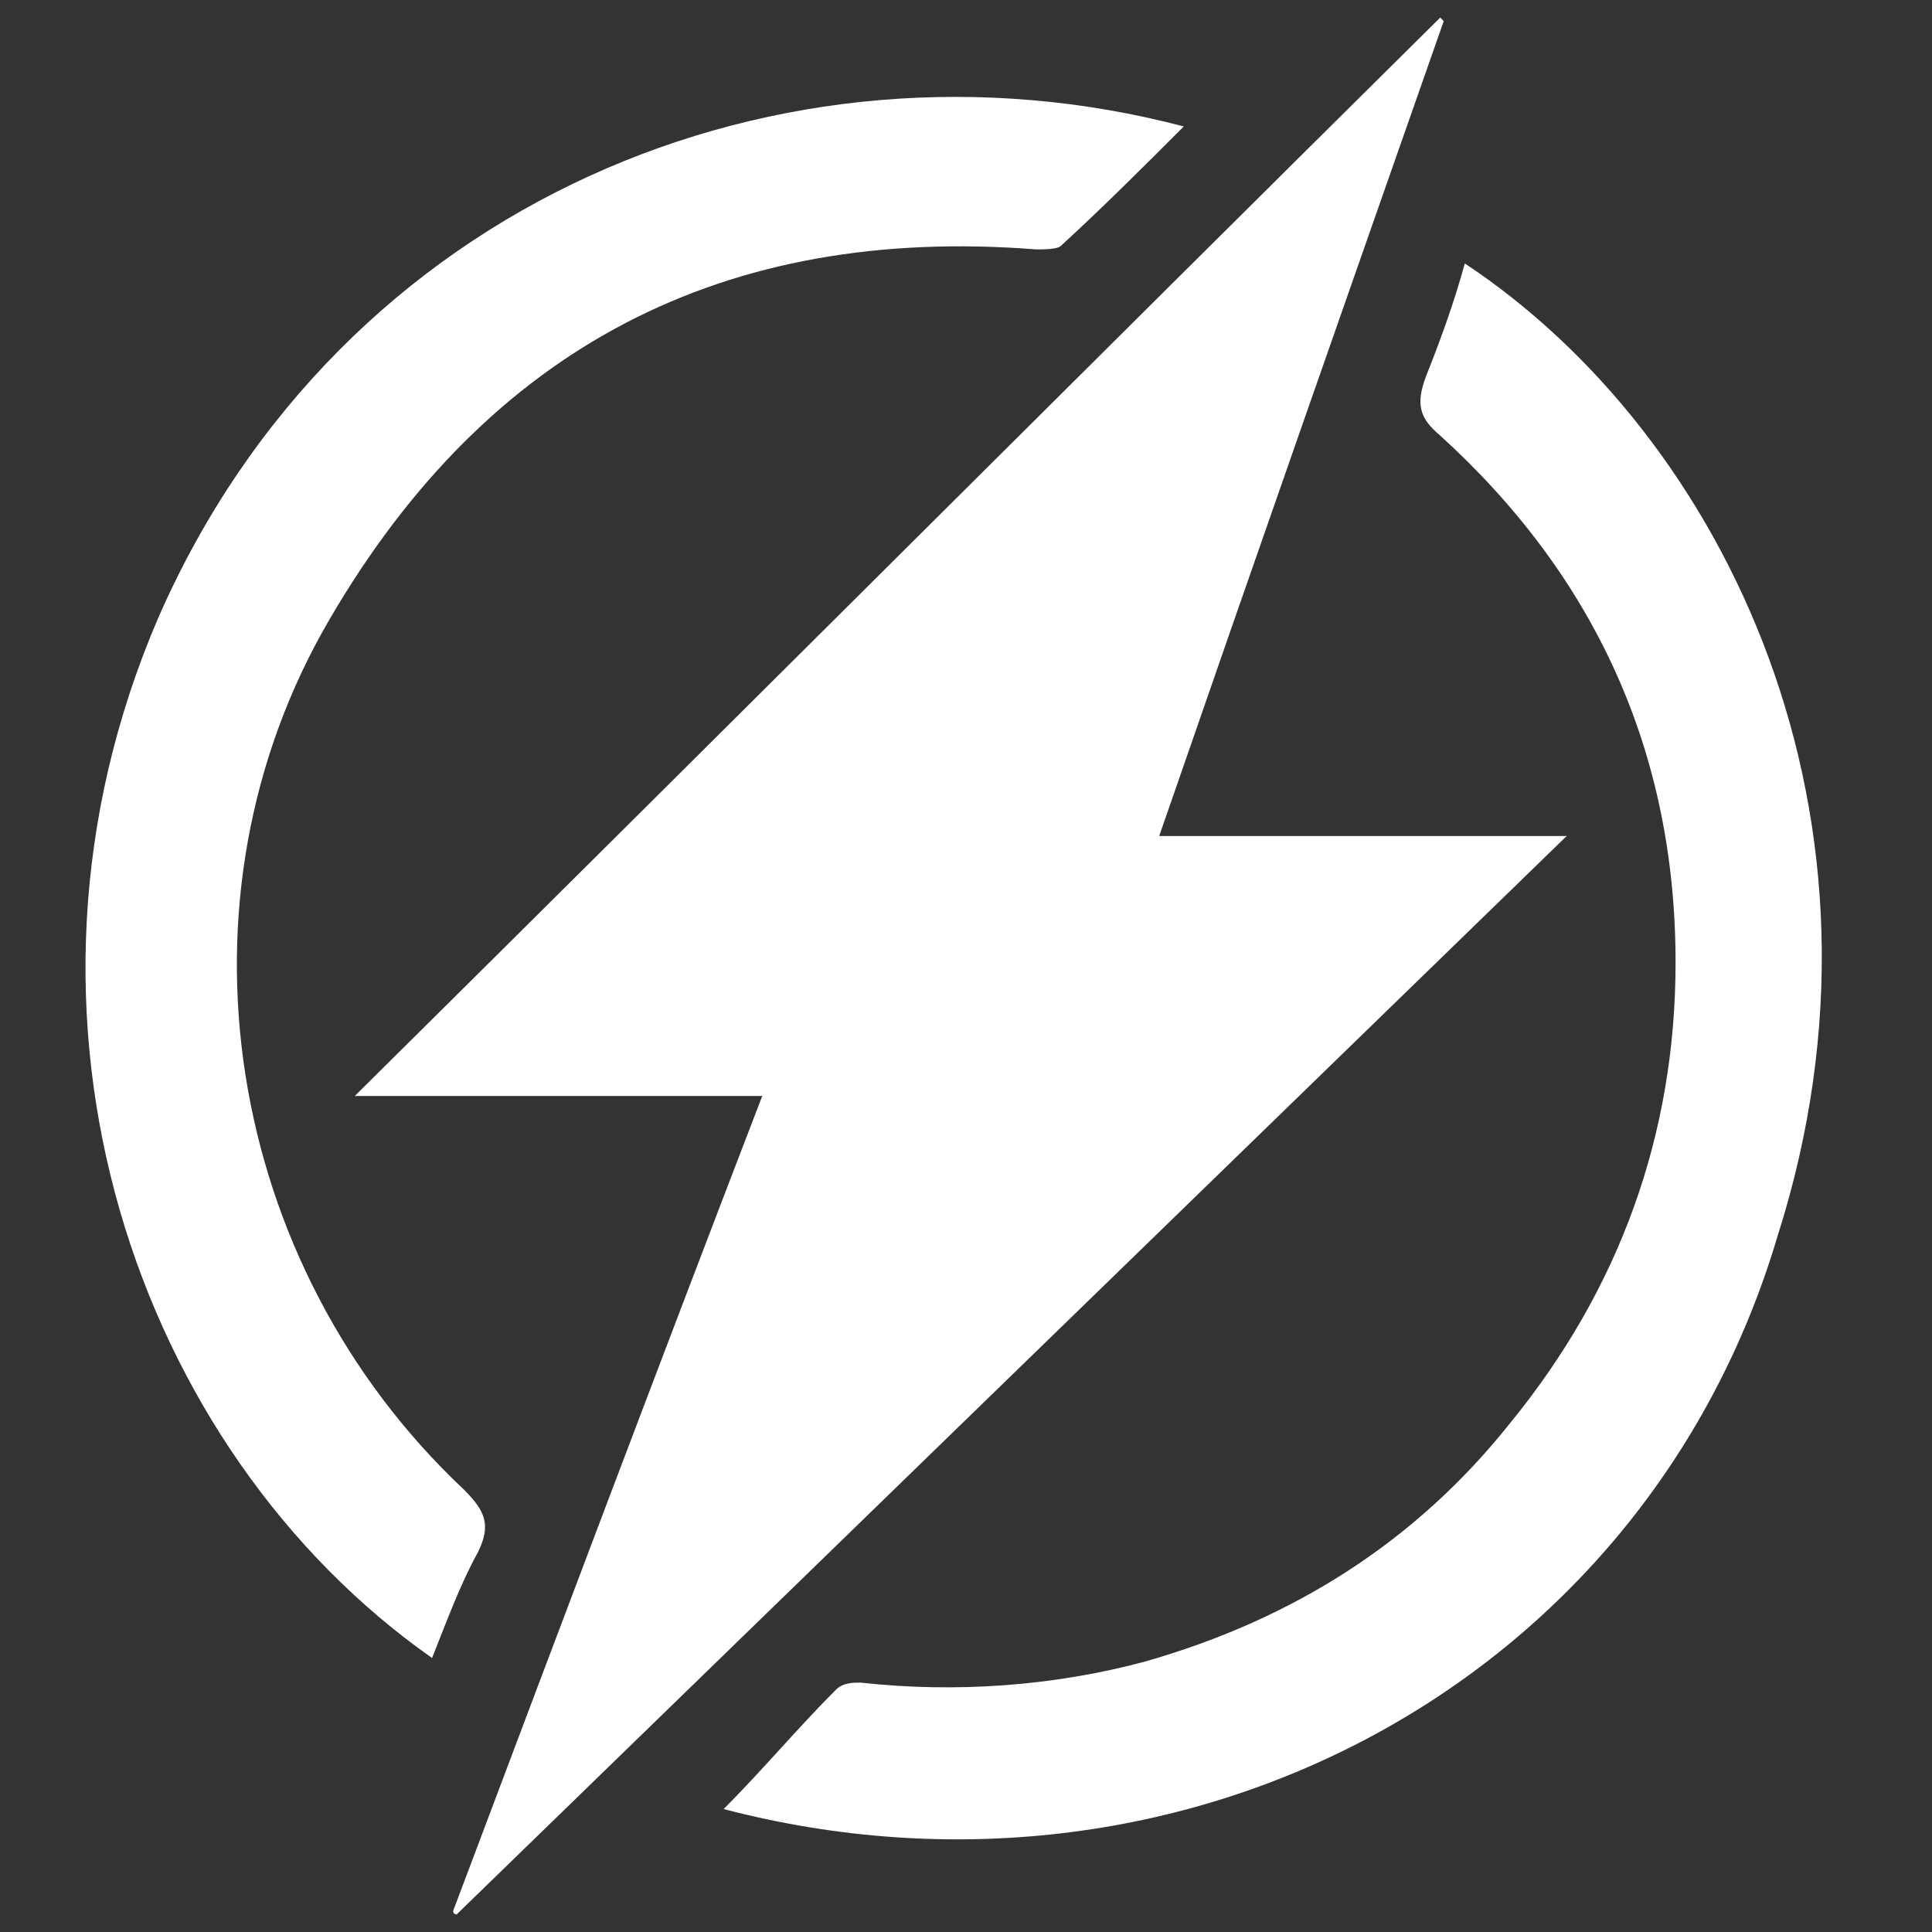 <?xml version="1.0" encoding="utf-8"?>
<!-- Generator: Adobe Illustrator 24.1.0, SVG Export Plug-In . SVG Version: 6.00 Build 0)  -->
<svg version="1.1" id="图层_1" xmlns="http://www.w3.org/2000/svg" xmlns:xlink="http://www.w3.org/1999/xlink" x="0px" y="0px"
	 viewBox="0 0 55 55" style="enable-background:new 0 0 55 55;" xml:space="preserve">
<rect x="0" y="0" width="55" height="55" fill="#333333" stroke="none"/>
<style type="text/css">
	.st0{fill:#FFFFFF;}
</style>
<g>
	<path class="st0" d="M-37.9,13.5c-2.1-0.6-4.1-1.2-6-1.8c-3.8-1.3-7.4-3.2-10.8-5.3c-0.2-0.1-0.6-0.2-0.8,0
		c-5.1,3.6-10.7,5.9-16.9,6.9c-0.1,0-0.1,0-0.3,0.1c0,0.2,0,0.5,0,0.7c0,4.8,0.1,9.6,0,14.4c-0.1,4.6,1.6,8.3,4.7,11.6
		c2.2,2.3,4.7,4.2,7.4,5.8c1,0.5,1.4,1.4,1.3,2.3c-0.2,1-0.8,1.8-1.8,1.8c-0.5,0-1,0-1.4-0.2c-5.1-2.9-9.5-6.6-12.4-11.8
		c-1.3-2.4-2.1-4.9-2.1-7.7c0-6.8,0-13.5,0-20.3c0-0.2,0-0.4,0-0.7c0.3,0,0.6-0.1,0.8-0.1c7.5-0.5,14.2-3.2,20-8
		c0.6-0.5,1-0.5,1.7-0.1C-49,5.1-43.1,8-36.5,9.2c1,0.2,1.9,0.3,3,0.4c0,0.3,0,0.6,0,0.9c0,6.9-0.1,13.8,0,20.8
		c0,3.1-0.9,5.8-2.5,8.3c-2.7,4.2-6.4,7.4-10.6,9.9c-2.5,1.5-5.1,2.7-7.7,4c-1.2,0.6-2.5,0.1-3-1c-0.5-1.1,0-2.4,1.2-3
		c3.9-1.7,7.6-3.7,10.9-6.3c2.7-2.1,5-4.5,6.4-7.6c0.6-1.2,0.9-2.4,0.9-3.8c0-5.8,0-11.6,0-17.4C-37.9,14.1-37.9,13.8-37.9,13.5z"/>
	<path class="st0" d="M-53.1,25.4c2,0,3.8,0,5.6,0c0.8,0,1.5,0.2,2,0.9c0.5,0.7,0.6,1.4,0.3,2.2c-0.4,0.8-1,1.3-2,1.3
		c-1.7,0-3.3,0-5,0c-0.3,0-0.5,0-0.9,0c0,0.3,0,0.6,0,0.9c0,1.6,0,3.2,0,4.8c0,1.4-0.9,2.3-2.2,2.3c-1.3,0-2.1-0.9-2.2-2.3
		c0-1.9,0-3.7,0-5.7c-1.4,0-2.7,0-4.1,0c-0.6,0-1.2,0-1.7,0c-1.3,0-2.2-0.9-2.2-2.1c0-1.2,0.9-2.2,2.2-2.3c0.9,0,1.9,0,2.8,0
		c1,0,2,0,3.1,0c0-0.3,0-0.6,0-0.9c0-1.6,0-3.3,0-4.9c0-1.3,0.9-2.3,2.1-2.3c1.2,0,2.2,0.9,2.2,2.3C-53.1,21.5-53.1,23.4-53.1,25.4z
		"/>
	<path class="st0" d="M-41.3,17.8c-0.1,0.4-0.1,0.7-0.1,0.9c-0.2,1,0.4,1.7,1.4,1.8c0.1,0,0.2,0,0.2,0c0.2,0.2,0.4,0.4,0.4,0.6
		c0,0.2-0.3,0.5-0.4,0.5c-0.2,0-0.6-0.2-0.6-0.3c-0.5-1-1.5-1.2-2.3-0.5c-0.5,0.4-0.4,0.9,0.1,1.2c0,0,0.1,0,0.1,0.1
		c0.1,0.3,0.3,0.5,0.2,0.8c0,0.1-0.5,0.4-0.6,0.3c-0.2-0.1-0.5-0.5-0.4-0.6c0.2-0.6-0.1-1-0.5-1.1c-0.5-0.1-1.2-0.2-1.5,0.5
		c-0.2,0.4-0.6,0.8-0.3,1.4c0.1,0.2-0.2,0.6-0.4,0.7c-0.1,0.1-0.6-0.1-0.6-0.3c-0.1-0.2,0.1-0.6,0.2-0.7c0.7-0.6,0.7-1.7-0.2-2.1
		c-0.5-0.2-0.7,0-0.8,0.5c-0.1,0.3-0.3,0.5-0.6,0.7c-0.1,0-0.5-0.3-0.5-0.5c-0.1-0.4,0.2-0.6,0.6-0.7c0.2-0.1,0.5-0.5,0.5-0.6
		c-0.2-0.3-0.5-0.8-0.8-0.8c-0.4,0-0.8,0.4-1.1,0.5c-0.3,0.1-0.5,0.2-0.8,0.4c-0.1-0.3-0.2-0.5-0.3-0.8c0.3-0.1,0.5-0.3,0.8-0.3
		c0.4,0,1.3-0.5,1.4-0.9c0.2-0.7,0-1.4-0.6-1.6c-0.4-0.1-0.8-0.1-1.2-0.2c-0.3-0.1-0.6-0.2-0.7-0.4c-0.1-0.1,0.1-0.6,0.2-0.6
		c0.2-0.1,0.6,0,0.8,0.1c0.8,0.7,1.8,0.7,2.3-0.1c0.3-0.4,0.3-0.7-0.3-1c-0.2-0.1-0.3-0.5-0.5-0.8c0.2-0.1,0.4-0.2,0.7-0.4
		c0.1,0.3,0.3,0.6,0.4,0.8c0.1,0.2,0.2,0.5,0.3,0.5c0.5-0.2,1.2-0.2,1.4-0.6c0.2-0.4,0.4-1.1-0.1-1.6c-0.1-0.2-0.1-0.6,0-0.8
		c0-0.1,0.6-0.2,0.7-0.1c0.1,0.2,0.2,0.6,0.1,0.8c-0.3,0.7,0.1,1.9,0.8,2c0.5,0.1,0.8,0,0.7-0.6c0-0.3,0.3-0.5,0.4-0.8
		c0.2,0.1,0.6,0.3,0.6,0.4c0,0.3-0.3,0.5-0.4,0.7c-0.1,0.2-0.4,0.5-0.3,0.5c0.3,0.3,0.7,0.7,0.9,0.7c0.6-0.1,1.3-0.2,1.6-0.9
		c0.1-0.2,0.5-0.4,0.7-0.3c0.2,0,0.3,0.4,0.4,0.6c-0.3,0.1-0.5,0.4-0.8,0.4c-0.5,0.1-1.4,0.6-1.5,1c0,0.3,0.1,0.8,0.3,0.9
		c0.3,0.2,0.8,0.1,1.2,0.1c0.3,0,0.6,0,0.9,0c0,0.3,0,0.7-0.1,0.8c-0.2,0.1-0.6,0-0.8-0.1C-40.5,18.1-40.8,18-41.3,17.8z
		 M-44.5,15.7c-0.8,0-1.4,0.5-1.3,0.9c0.1,0.3,0.6,0.7,0.9,0.8c0.6,0.1,0.8-0.5,0.8-0.9C-44,16.1-44.4,15.8-44.5,15.7z M-44.7,20.8
		c0.3-0.4,0.5-0.6,0.7-0.8c-0.2-0.2-0.5-0.5-0.7-0.5c-0.3,0-0.6,0.3-0.8,0.5C-45.3,20.2-45.1,20.4-44.7,20.8z M-43,17.6
		c-0.3,0.3-0.5,0.5-0.7,0.7c0.3,0.2,0.5,0.5,0.8,0.6c0.2,0,0.5-0.3,0.7-0.5C-42.5,18.1-42.7,17.9-43,17.6z M-45.9,18
		c-0.4-0.3-0.6-0.5-0.9-0.7c-0.2,0.3-0.5,0.5-0.5,0.8c0,0.2,0.3,0.4,0.4,0.6C-46.6,18.5-46.3,18.3-45.9,18z"/>
	<path class="st0" d="M-64.1,40.3c-0.1,0.2-0.2,0.4-0.3,0.5c-0.1,0.1-0.3-0.1-0.5-0.1c0.1-0.2,0.1-0.5,0.2-0.7
		c0.3-0.4,0.3-1.1,0-1.3c-0.4-0.2-0.8-0.4-0.9,0.4c0,0.1-0.3,0.3-0.5,0.4c-0.1,0-0.3-0.2-0.3-0.3c0-0.2,0.1-0.4,0.2-0.5
		c0.2-0.2,0.6-0.3,0.5-0.4c0-0.2-0.3-0.6-0.5-0.6c-0.3,0-0.6,0.1-0.9,0.2c-0.1,0-0.1,0.2-0.2,0.2c-0.2,0.1-0.4,0.2-0.5,0.1
		c-0.1-0.1-0.2-0.4-0.2-0.5c0.1-0.1,0.3-0.3,0.5-0.3c0.7,0,1.1-0.3,1.2-0.9c0-0.8-0.4-1.1-1.2-1.1c-0.2,0-0.5-0.2-0.7-0.3
		c0.1-0.2,0.2-0.4,0.4-0.5c0.1,0,0.3,0.2,0.5,0.2c0.4,0.1,0.9,0.3,1.3,0.2c0.6-0.1,0.6-0.8,0.1-1.2c-0.1-0.1-0.2-0.4-0.2-0.6
		c0-0.1,0.3-0.3,0.4-0.2c0.2,0.1,0.4,0.3,0.4,0.4c0,0.3-0.1,0.7,0.4,0.6c0.3-0.1,0.7-0.3,0.9-0.6c0.1-0.2-0.1-0.6-0.1-1
		c0-0.2,0-0.4,0-0.6c0-0.1,0.4-0.1,0.4,0c0.1,0.2,0.1,0.4,0.1,0.6c0.1,0.4,0.1,0.9,0.2,1.3c0.1,0.1,0.4,0.2,0.7,0.2
		c0.1-0.2,0.1-0.4,0.2-0.6c0.1-0.2,0.2-0.4,0.4-0.5c0.1,0,0.4,0.1,0.4,0.2c0,0.2-0.1,0.4-0.2,0.6c-0.1,0.2-0.3,0.4-0.3,0.5
		c0.2,0.2,0.5,0.5,0.6,0.4c0.4-0.1,0.8-0.4,1.1-0.6c0.2-0.1,0.4-0.3,0.6-0.3c0.1,0,0.2,0.3,0.3,0.4c-0.2,0.1-0.4,0.2-0.6,0.3
		c-0.4,0.2-0.7,0.4-1.1,0.7c-0.1,0.1,0,0.5,0.1,0.6c0.3,0.1,0.6,0.1,0.9,0.2c0.2,0,0.4,0,0.7,0.1c0,0.2-0.1,0.4-0.1,0.6
		c-0.2,0-0.4-0.1-0.7-0.1c-0.3,0-0.7-0.1-0.7,0c-0.1,0.4-0.3,0.8-0.1,1.1c0.2,0.3,0.7,0.5,1,0.7c0.2,0.1,0.4,0.3,0.5,0.4
		c0,0-0.2,0.4-0.3,0.4c-0.2-0.1-0.5-0.1-0.6-0.3c-0.4-0.6-1-0.8-1.5-0.4c-0.5,0.4-0.6,0.7,0,1.1c0.2,0.1,0.2,0.4,0.2,0.6
		c0,0.1-0.4,0.2-0.4,0.2c-0.1-0.2-0.2-0.4-0.3-0.6c-0.1-0.2-0.2-0.7-0.4-0.7c-0.3,0-0.7,0-1,0.2c-0.3,0.2-0.4,0.7-0.5,1
		C-64.3,40.2-64.2,40.3-64.1,40.3z M-62.8,35.1c-0.4-0.2-0.7-0.5-0.9-0.4c-0.3,0.1-0.5,0.4-0.7,0.7c0.2,0.2,0.5,0.6,0.7,0.5
		C-63.4,35.8-63.2,35.4-62.8,35.1z M-63.6,37.2c-0.3,0.3-0.4,0.4-0.6,0.6c0.2,0.1,0.4,0.4,0.6,0.4c0.2,0,0.4-0.2,0.5-0.4
		C-63.3,37.6-63.4,37.5-63.6,37.2z M-65.1,35.6c-0.2,0.4-0.4,0.5-0.4,0.7c0,0.2,0.2,0.4,0.3,0.5c0.2-0.2,0.4-0.3,0.5-0.5
		C-64.7,36.2-64.9,36-65.1,35.6z M-61.8,36.7c0-0.1,0-0.1,0-0.2c-0.2-0.1-0.4-0.3-0.6-0.3c-0.2,0-0.4,0.2-0.5,0.3
		c0.2,0.2,0.3,0.4,0.5,0.4C-62.2,37-62,36.8-61.8,36.7z"/>
</g>
<g>
	<path class="st0" d="M-63.1-28.8c-2.8-1.1-4.8-2.9-6.1-5.5c-3.3-6.2,0.1-14.3,6.9-16.2c1.2-0.3,2.4-0.5,3.6-0.5
		c5.1-0.1,10.2,0,15.3,0c1.8,0,2.6-0.7,2.7-2.5c0.1-1.2,1.2-2.1,2.4-2.1c1.2,0.1,2.1,1,2.2,2.3c0.1,2.6-1.6,5.3-4.1,6.2
		c-0.9,0.4-2,0.6-3,0.6c-5.3,0.1-10.6,0-15.9,0c-4.4,0-7.6,4-6.7,8.3c0.6,3.2,3.4,5.5,6.8,5.5c9.1,0,18.2,0,27.3,0
		c1.2,0,2.1,0.6,2.4,1.5c0.5,1.6-0.5,3.1-2.2,3.1c-3.1,0-6.3,0-9.4,0c-4.4,0-8.8,0-13.3,0c-4.6,0-7.8,3.8-7,8.3
		c0.5,3,3.3,5.4,6.4,5.5c1.6,0,3.2,0,4.8,0c3.9,0,6.9,3,7,6.9c0,0.7,0,1.5,0,2.2c0,1.4-1,2.3-2.3,2.3c-1.3,0-2.2-1-2.3-2.4
		c0-0.7,0-1.4,0-2.1c0-1.5-1-2.4-2.4-2.4c-1.5,0-3,0-4.4,0C-61-9.8-66.2-15.1-66-21.6C-65.9-24.3-64.9-26.7-63.1-28.8z"/>
	<path class="st0" d="M-29.3-41.9c3.5,0.2,6.3,1.4,8.6,4c5.5,6.2,2.6,16.2-5.3,18.5c-1.1,0.3-2.2,0.4-3.3,0.5c-2.2,0.1-4.5,0-6.7,0
		c0.5,1.2,1.1,2.3,1.5,3.5c0.3,0.9,0.5,1.9,0.5,2.9c0.1,2.5,0,4.9,0,7.4c0,1.1-0.8,2-1.8,2.3c-1,0.2-2.1-0.3-2.6-1.3
		c-0.2-0.4-0.2-0.8-0.2-1.2c0-2.1,0-4.3,0-6.4c0-4.2-3-7.2-7.2-7.2c-2.1,0-4.3,0-6.4,0c-1.5,0-2.5-0.9-2.5-2.3c0-1.4,1-2.3,2.5-2.3
		c7.5,0,15.1,0,22.6,0c3,0,5.5-1.7,6.5-4.3c1.8-4.6-1.4-9.4-6.4-9.4c-4.2,0-8.4,0-12.6,0c-4.2,0-8.3,0-12.5,0
		c-1.2,0-2.2-0.8-2.4-1.9c-0.2-1,0.4-2.1,1.4-2.5c0.4-0.2,0.8-0.2,1.3-0.2c5.2,0,10.3,0,15.5,0c4.2,0,7.1-3,7.1-7.1
		c0-1.4,0-2.9,0-4.3c0-1.3,1-2.3,2.2-2.3c1.2-0.1,2.4,0.8,2.4,2.1c0,2.3,0,4.6-0.2,6.9C-27.4-44.9-28.2-43.4-29.3-41.9z"/>
</g>
<g>
	<path class="st0" d="M-55,93.6c-1.6,1.1-3.3,1.7-5.2,1.3c-1-0.3-1.9-0.9-2.9-1.3c-0.5-0.2-1.2-0.5-1.5-0.3
		c-4.4,2.3-4.4,2.3-8.8,0.2c0,1.9,0.6,3.3,1.7,4.6c0.4,0.5,0.9,1,1.4,1.4c1.1,1.1,1.6,2.5,1.6,4.1c0,3.5,0,7,0,10.4
		c0,1.3-0.5,2-1.4,1.9c-1.2-0.1-1.4-0.9-1.4-1.9c0-3.2,0-6.5,0-9.7c0-1.4-0.4-2.5-1.5-3.5c-2-1.8-3.1-4.2-3.2-6.9
		c-0.1-2.5,2.3-4.5,4.8-2.8c1.8,1.2,3.4,1.1,5.1-0.2c1.4-1.1,3.3-1.1,4.7,0.1c1.6,1.3,3.2,1.4,4.9,0.2c2.7-1.9,5.1,0.5,4.9,2.9
		c-0.2,2.4-1,4.6-2.7,6.2c-1.4,1.3-2,2.8-1.9,4.7c0.1,2.9,0,5.7,0,8.6c0,0.3,0,0.6,0,0.9c0,0.9-0.5,1.4-1.4,1.4
		c-0.9,0-1.5-0.5-1.5-1.5c0-3.9,0-7.8,0-11.7c0-1.5,1-2.6,1.9-3.7c0.8-1,1.6-2,2.2-3.1c0.4-0.7,0.4-1.6,0.5-2.4
		C-54.8,93.7-54.9,93.6-55,93.6z"/>
	<path class="st0" d="M-68.7,68.8c0,1.3,0,2.6,0,3.9c0,1.5-0.5,2.7-1.6,3.8c-0.7,0.6-1.3,1.2-2,1.9c-1.7,1.9-1.9,5-0.4,6.9
		c1.3,1.7,3.4,2.1,5.2,1c2.2-1.4,4.4-1.6,6.6-0.1c1.5,1,3,0.9,4.4,0c1.5-1,2-2.4,2-4.2c-0.1-1.8-0.8-3.4-2.3-4.5
		c-2-1.5-2.9-3.5-2.7-6c0.2-2.3,0-4.6,0-6.8c0-1.3,0.5-1.9,1.5-1.8c1.1,0.1,1.4,0.8,1.4,1.8c0,2.3,0.1,4.6,0,7
		c-0.1,1.6,0.4,2.8,1.7,3.8c2.3,1.8,3.3,4.3,3.3,7.3c0,5.4-6.3,9.2-10.7,6.1c-1.2-0.8-2.4-0.8-3.6,0c-4.4,3.2-10.7-0.8-10.7-6.1
		c0-3,1-5.4,3.3-7.3c1.2-1,1.7-2.1,1.6-3.6c-0.1-2.3,0-4.6,0-7c0-1,0.2-1.9,1.4-1.9c0.9,0,1.4,0.6,1.4,1.9
		C-68.7,66-68.7,67.4-68.7,68.8z"/>
	<path class="st0" d="M-63.8,109.9c0-1.5,0-3,0-4.5c0-1,0.5-1.6,1.5-1.6c0.9,0,1.4,0.6,1.4,1.6c0,3,0,6,0,9.1c0,0.9-0.5,1.5-1.4,1.5
		c-0.9,0-1.4-0.6-1.4-1.5C-63.8,113-63.8,111.4-63.8,109.9z"/>
</g>
<g>
	<path class="st0" d="M41.1,0.6C38.4,8.3,35.7,16,33,23.8c3.9,0,7.6,0,11.6,0C34,34.1,23.5,44.3,13,54.5c0,0-0.1,0-0.1-0.1
		c2.9-7.7,5.8-15.4,8.8-23.2c-3.9,0-7.6,0-11.6,0C20.5,20.9,30.7,10.7,41,0.5C41,0.5,41.1,0.6,41.1,0.6z"/>
	<path class="st0" d="M20.6,51.5c1.1-1.1,2.1-2.3,3.2-3.4c0.2-0.2,0.5-0.2,0.7-0.2c2.7,0.3,5.5,0.1,8.1-0.6
		c4.2-1.2,7.7-3.4,10.4-6.8c3.1-3.8,4.7-8.2,4.7-13.1c0-6-2.3-11-6.7-15c-0.6-0.5-0.7-0.9-0.4-1.7c0.4-1,0.8-2.1,1.1-3.2
		c7.4,4.9,12.7,15.8,8.9,27.7C46.8,48,33.6,54.9,20.6,51.5z"/>
	<path class="st0" d="M12.3,47.2C3.9,41.3-0.4,29,4.5,17.6c5.2-11.9,17.8-17,29.2-14c-1.2,1.2-2.3,2.3-3.5,3.4
		c-0.1,0.1-0.5,0.1-0.7,0.1C20.6,6.4,13.9,9.9,9.4,17.6c-4.7,8-3,18.4,3.8,24.8c0.6,0.6,0.8,1,0.4,1.8
		C13.1,45.1,12.7,46.2,12.3,47.2z"/>
</g>
</svg>
